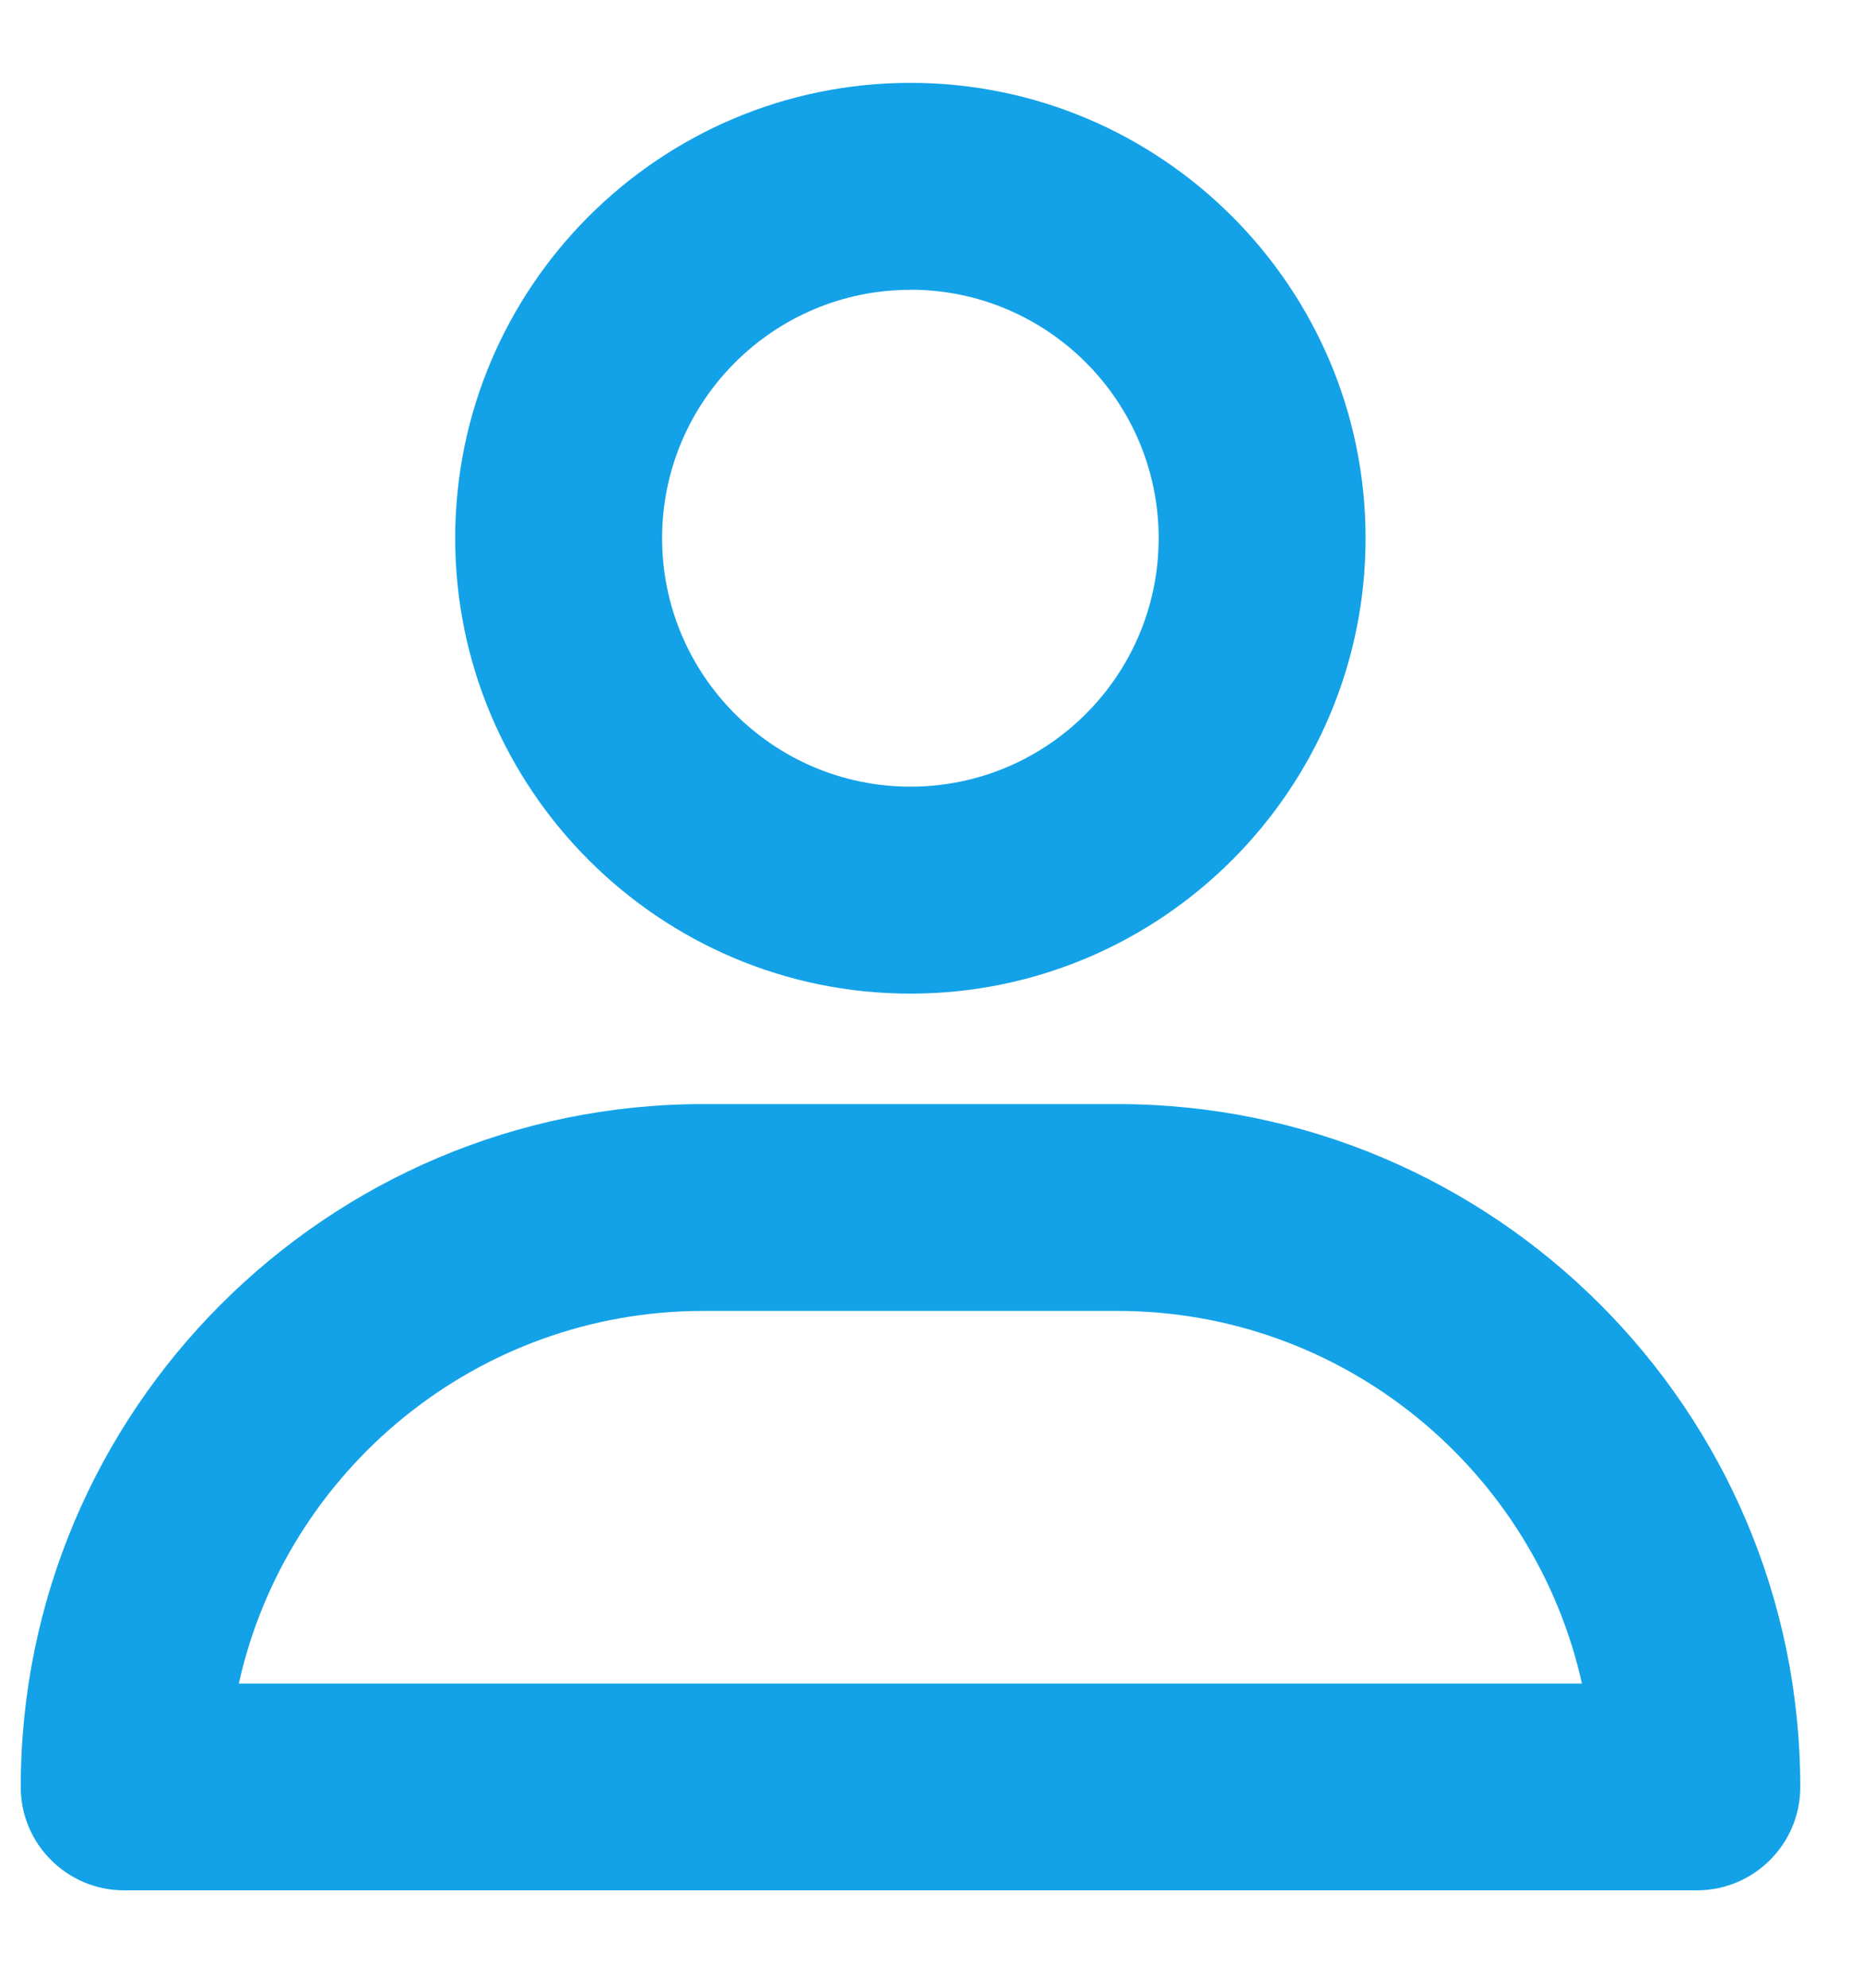 <svg xmlns="http://www.w3.org/2000/svg" width="15" height="16" viewBox="0 0 15 16">
    <g fill="none" fill-rule="evenodd">
        <g fill="#13A2E8">
            <g>
                <g>
                    <g>
                        <path d="M1.757 12.884H12.57c-.382-1.714-1.914-2.999-3.74-2.999H5.496c-1.826 0-3.359 1.285-3.74 2.999zm11.737 1.665H.833c-.46 0-.833-.373-.833-.831C0 10.686 2.466 8.22 5.497 8.22H8.83c3.032 0 5.498 2.466 5.498 5.498 0 .458-.373.831-.833.831zM7.163 1.666c-1.102 0-1.999.896-1.999 1.999 0 1.104.897 2 2 2 1.102 0 1.998-.896 1.998-2 0-1.103-.896-2-1.999-2zm0 5.665c-2.02 0-3.665-1.645-3.665-3.666C3.498 1.645 5.142 0 7.163 0s3.665 1.645 3.665 3.665c0 2.021-1.644 3.666-3.665 3.666z" transform="translate(-1004 -81) translate(14 16) translate(989.5 65) translate(.667 .667)"/>
                    </g>
                </g>
            </g>
        </g>
    </g>
</svg>
